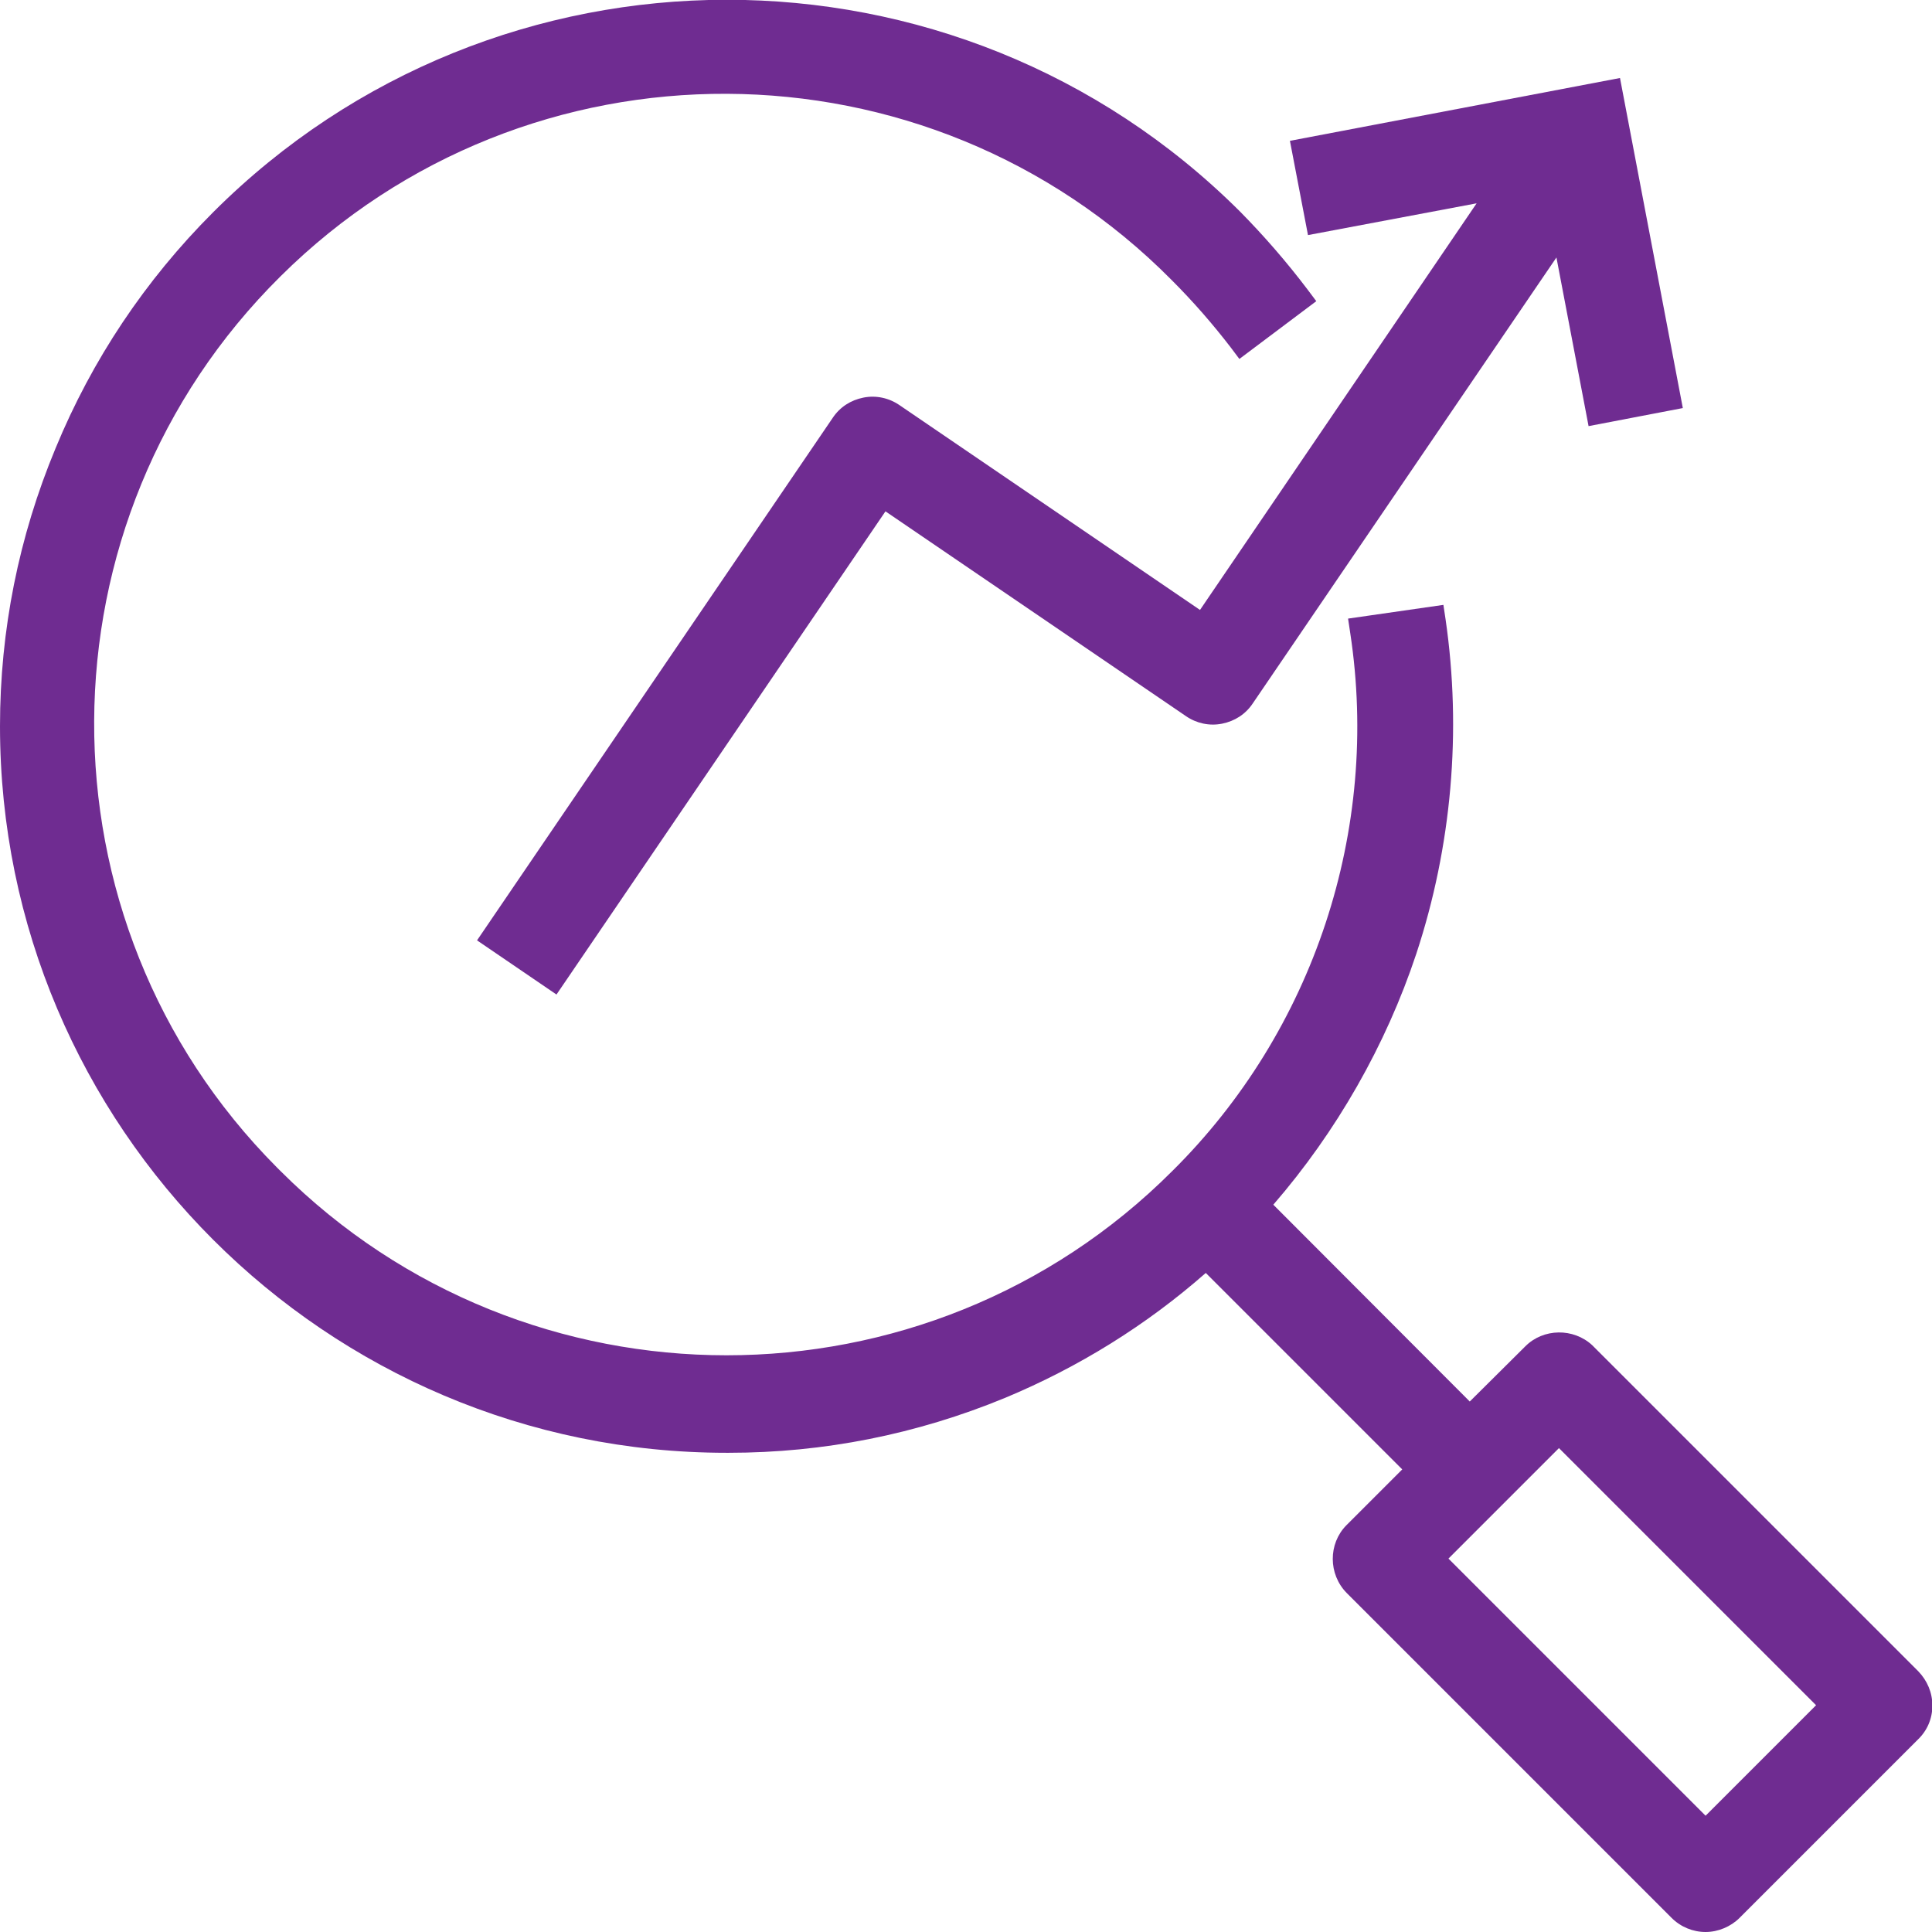 <?xml version="1.0" encoding="utf-8"?>
<!-- Generator: Adobe Illustrator 27.0.1, SVG Export Plug-In . SVG Version: 6.00 Build 0)  -->
<svg version="1.1" id="Group_601" xmlns="http://www.w3.org/2000/svg" xmlns:xlink="http://www.w3.org/1999/xlink" x="0px" y="0px"
	 viewBox="0 0 535 535" style="enable-background:new 0 0 535 535;" xml:space="preserve">
<style type="text/css">
	.st0{fill:#6F2C91;}
</style>
<g>
	<path class="st0" d="M408.9,56.3l-76.6,112.6l-83.2-56.7c-2.9-2-6.5-2.8-10-2.1c-3.5,0.7-6.5,2.6-8.5,5.6l-98.5,144.7l22,15
		l91.1-133.8l83.2,56.7c2.9,2,6.5,2.8,10,2.1c3.5-0.7,6.5-2.6,8.5-5.6L431,71.3l8.9,46.7l26.1-5l-17.4-91.4L357.2,39l5,26.1
		L408.9,56.3z"/>
	<path class="st0" d="M531.2,462.8l-90.3-90.3c-5.2-4.8-13.5-4.7-18.5,0.3L407,388.1l-54.4-54.5c17.5-20.2,31.2-44.2,39.6-69.5
		c9.8-29.7,12.6-61.7,8.1-92.6l-0.6-4l-26.4,3.8l0.6,4c8.3,54.5-10.1,110.2-49.3,149c-68,68-178.8,68-246.9,0l-1.1-1.1
		C8.8,255,9.3,144.2,77.7,76.5C146,8.7,256.8,9.2,324.5,77.6c5.9,5.9,11.3,12.1,16.3,18.6l2.4,3.2l21.3-16l-2.4-3.2
		c-5.9-7.8-12.2-15-18.6-21.5l-0.1-0.1c-78.5-78.3-206-78.2-284.4,0.2c-18.8,18.8-33.5,40.8-43.6,65.3C5.2,148.6,0,174.5,0,201.1
		C0,312,90.3,402.3,201.2,402.3h0.6c26.3,0,52-5.1,76.5-15.2c20.4-8.5,39.1-20.1,55.6-34.6l54.4,54.4l-15.5,15.5
		c-5,5.1-5,13.5,0.1,18.7l90,90c2.5,2.5,5.9,3.9,9.4,3.9c3.5,0,7-1.5,9.4-3.9l49.4-49.4c2.6-2.5,4-5.8,4-9.4
		C535.1,468.7,533.7,465.4,531.2,462.8z M502.9,472.2l-30.6,30.6l-71.2-71.2l30.6-30.6L502.9,472.2z"/>
</g>
</svg>
